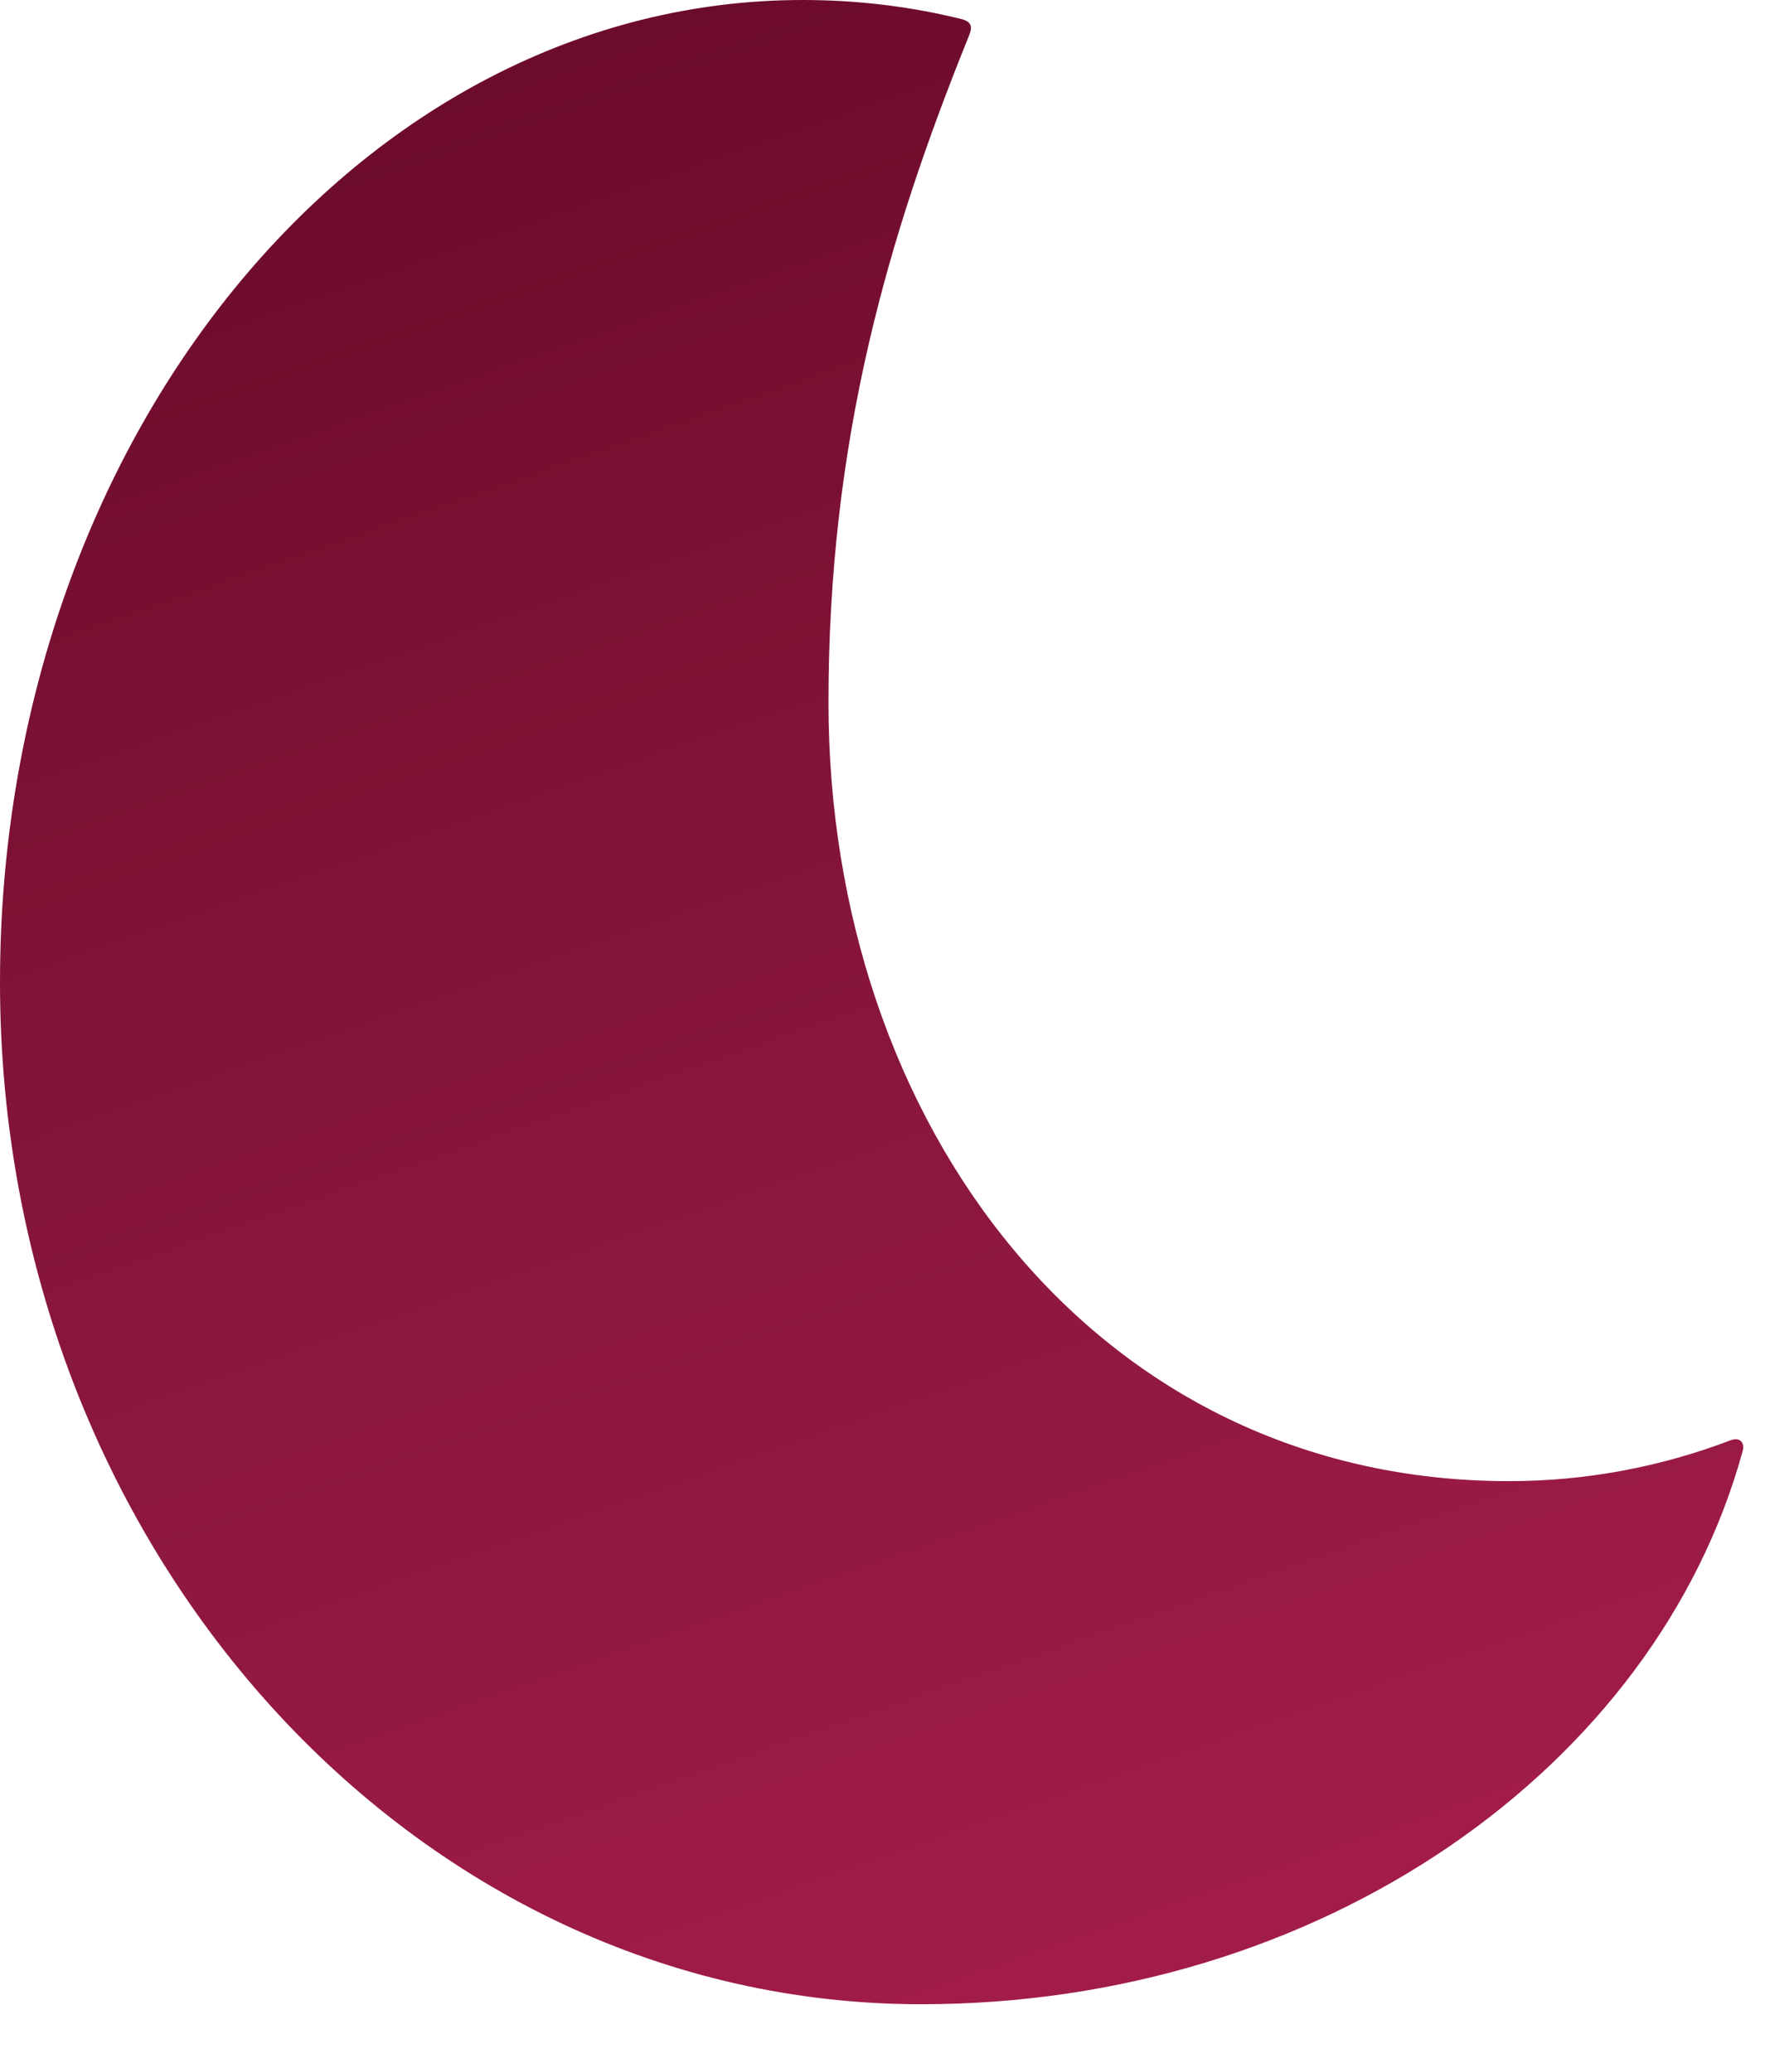 <?xml version="1.0" encoding="utf-8"?>
<svg xmlns="http://www.w3.org/2000/svg" fill="none" height="100%" overflow="visible" preserveAspectRatio="none" style="display: block;" viewBox="0 0 23 27" width="100%">
<path d="M22.548 18.771C21.643 19.115 20.674 19.302 19.664 19.302C14.275 19.302 10.796 14.644 10.796 9.155C10.796 5.759 11.557 3.108 12.627 0.466C12.666 0.366 12.679 0.287 12.527 0.248C11.857 0.083 11.17 0 10.461 0C4.684 0 0 5.733 0 12.803C0 20.16 5.376 26.119 12.005 26.119C17.211 26.119 21.574 23.042 22.709 18.91C22.74 18.797 22.67 18.723 22.548 18.771Z" fill="url(#paint0_linear_0_2986)" id="Vector"/>
<defs>
<linearGradient gradientUnits="userSpaceOnUse" id="paint0_linear_0_2986" x1="14.396" x2="5.853" y1="25.803" y2="1.262">
<stop stop-color="#A21C49"/>
<stop offset="0.33" stop-color="#8F183F"/>
<stop offset="0.67" stop-color="#7F1335"/>
<stop offset="1" stop-color="#6D0B2A"/>
</linearGradient>
</defs>
</svg>